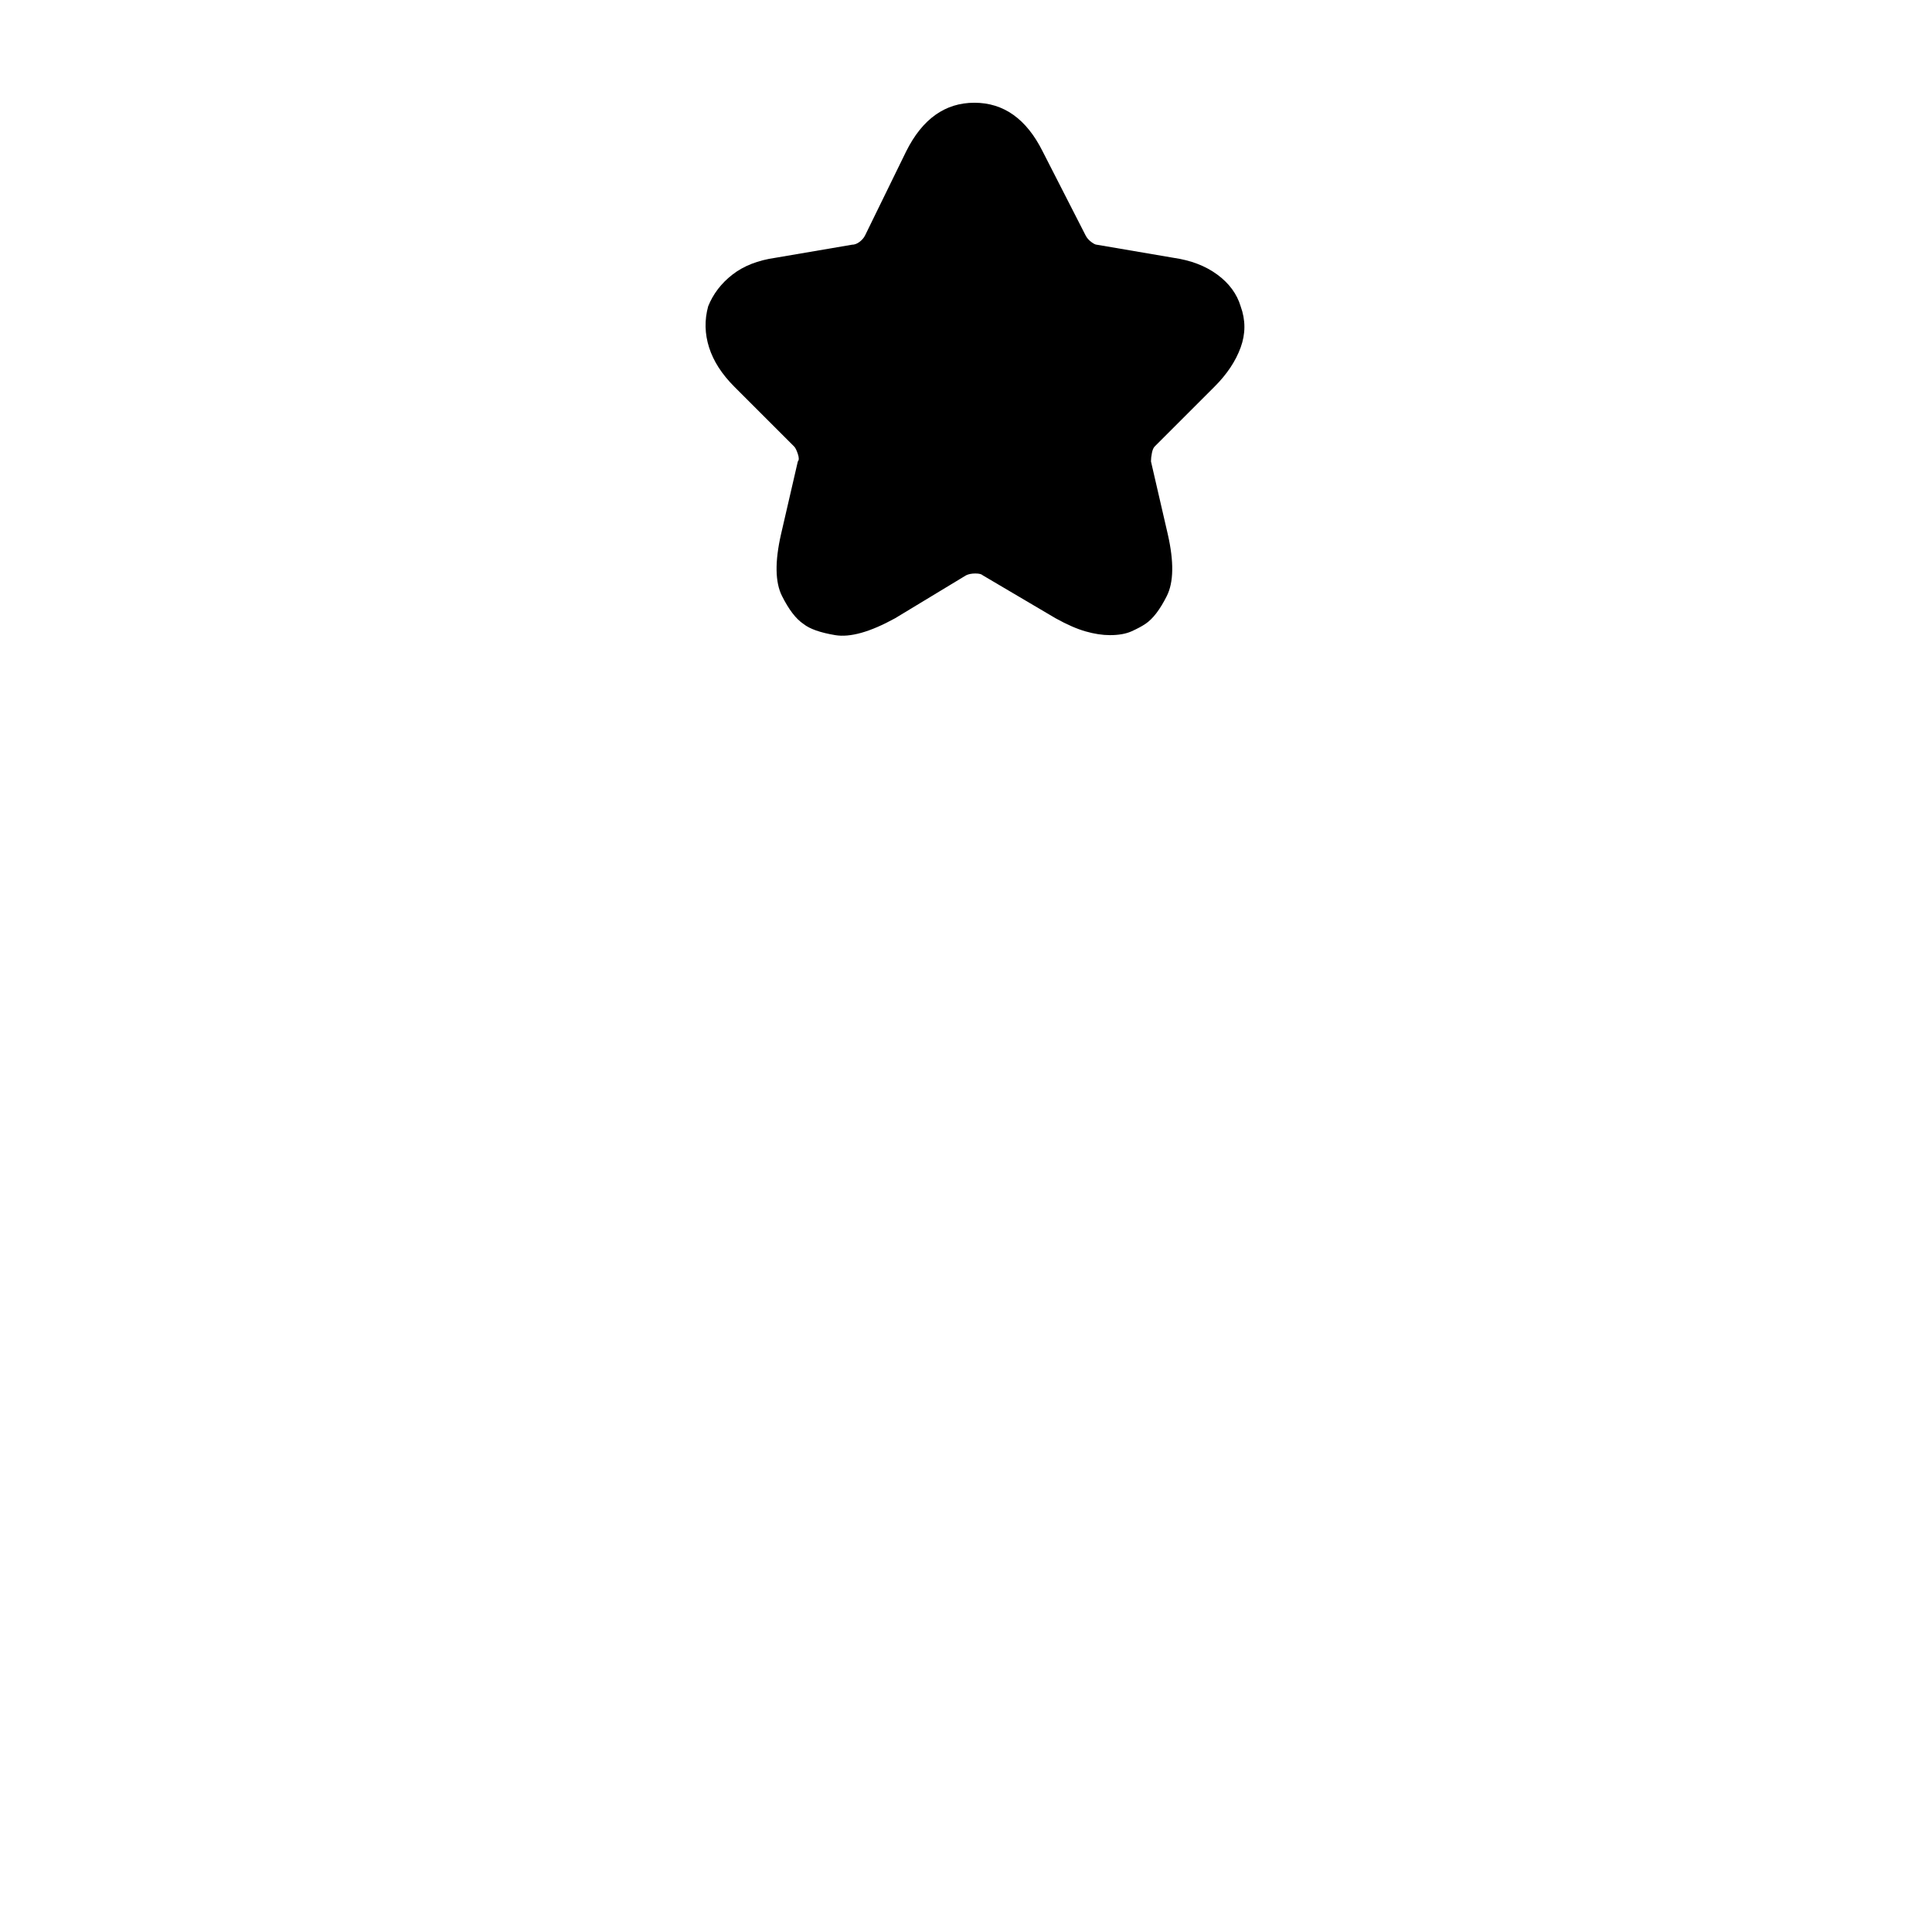 <?xml version="1.0" standalone="no"?>
<!DOCTYPE svg PUBLIC "-//W3C//DTD SVG 1.1//EN" "http://www.w3.org/Graphics/SVG/1.1/DTD/svg11.dtd" >
<svg xmlns="http://www.w3.org/2000/svg" xmlns:xlink="http://www.w3.org/1999/xlink" version="1.1" viewBox="-10 0 1034 1024">
   <path fill="currentColor"
d="M640 207q10 -10 14 -21t0 -22q-3 -10 -12.5 -17t-23.5 -9l-41 -7q-1 0 -3 -1.5t-3 -3.5l-23 -45q-13 -26 -36.5 -26t-36.5 26l-22 45q-1 2 -3 3.5t-4 1.5l-41 7q-14 2 -23 9t-13 17q-3 11 0.5 22t13.5 21l32 32q1 1 2 4t0 4l-9 39q-5 22 0.5 33t11.5 15q5 4 17 6t32 -9
l38 -23q2 -1 5 -1t4 1l39 23q9 5 16 7t13 2q7 0 11.5 -2t7.5 -4q6 -4 11.5 -15t0.5 -33l-9 -39q0 -2 0.5 -4.5t1.5 -3.5l32 -32v0z" />
</svg>
